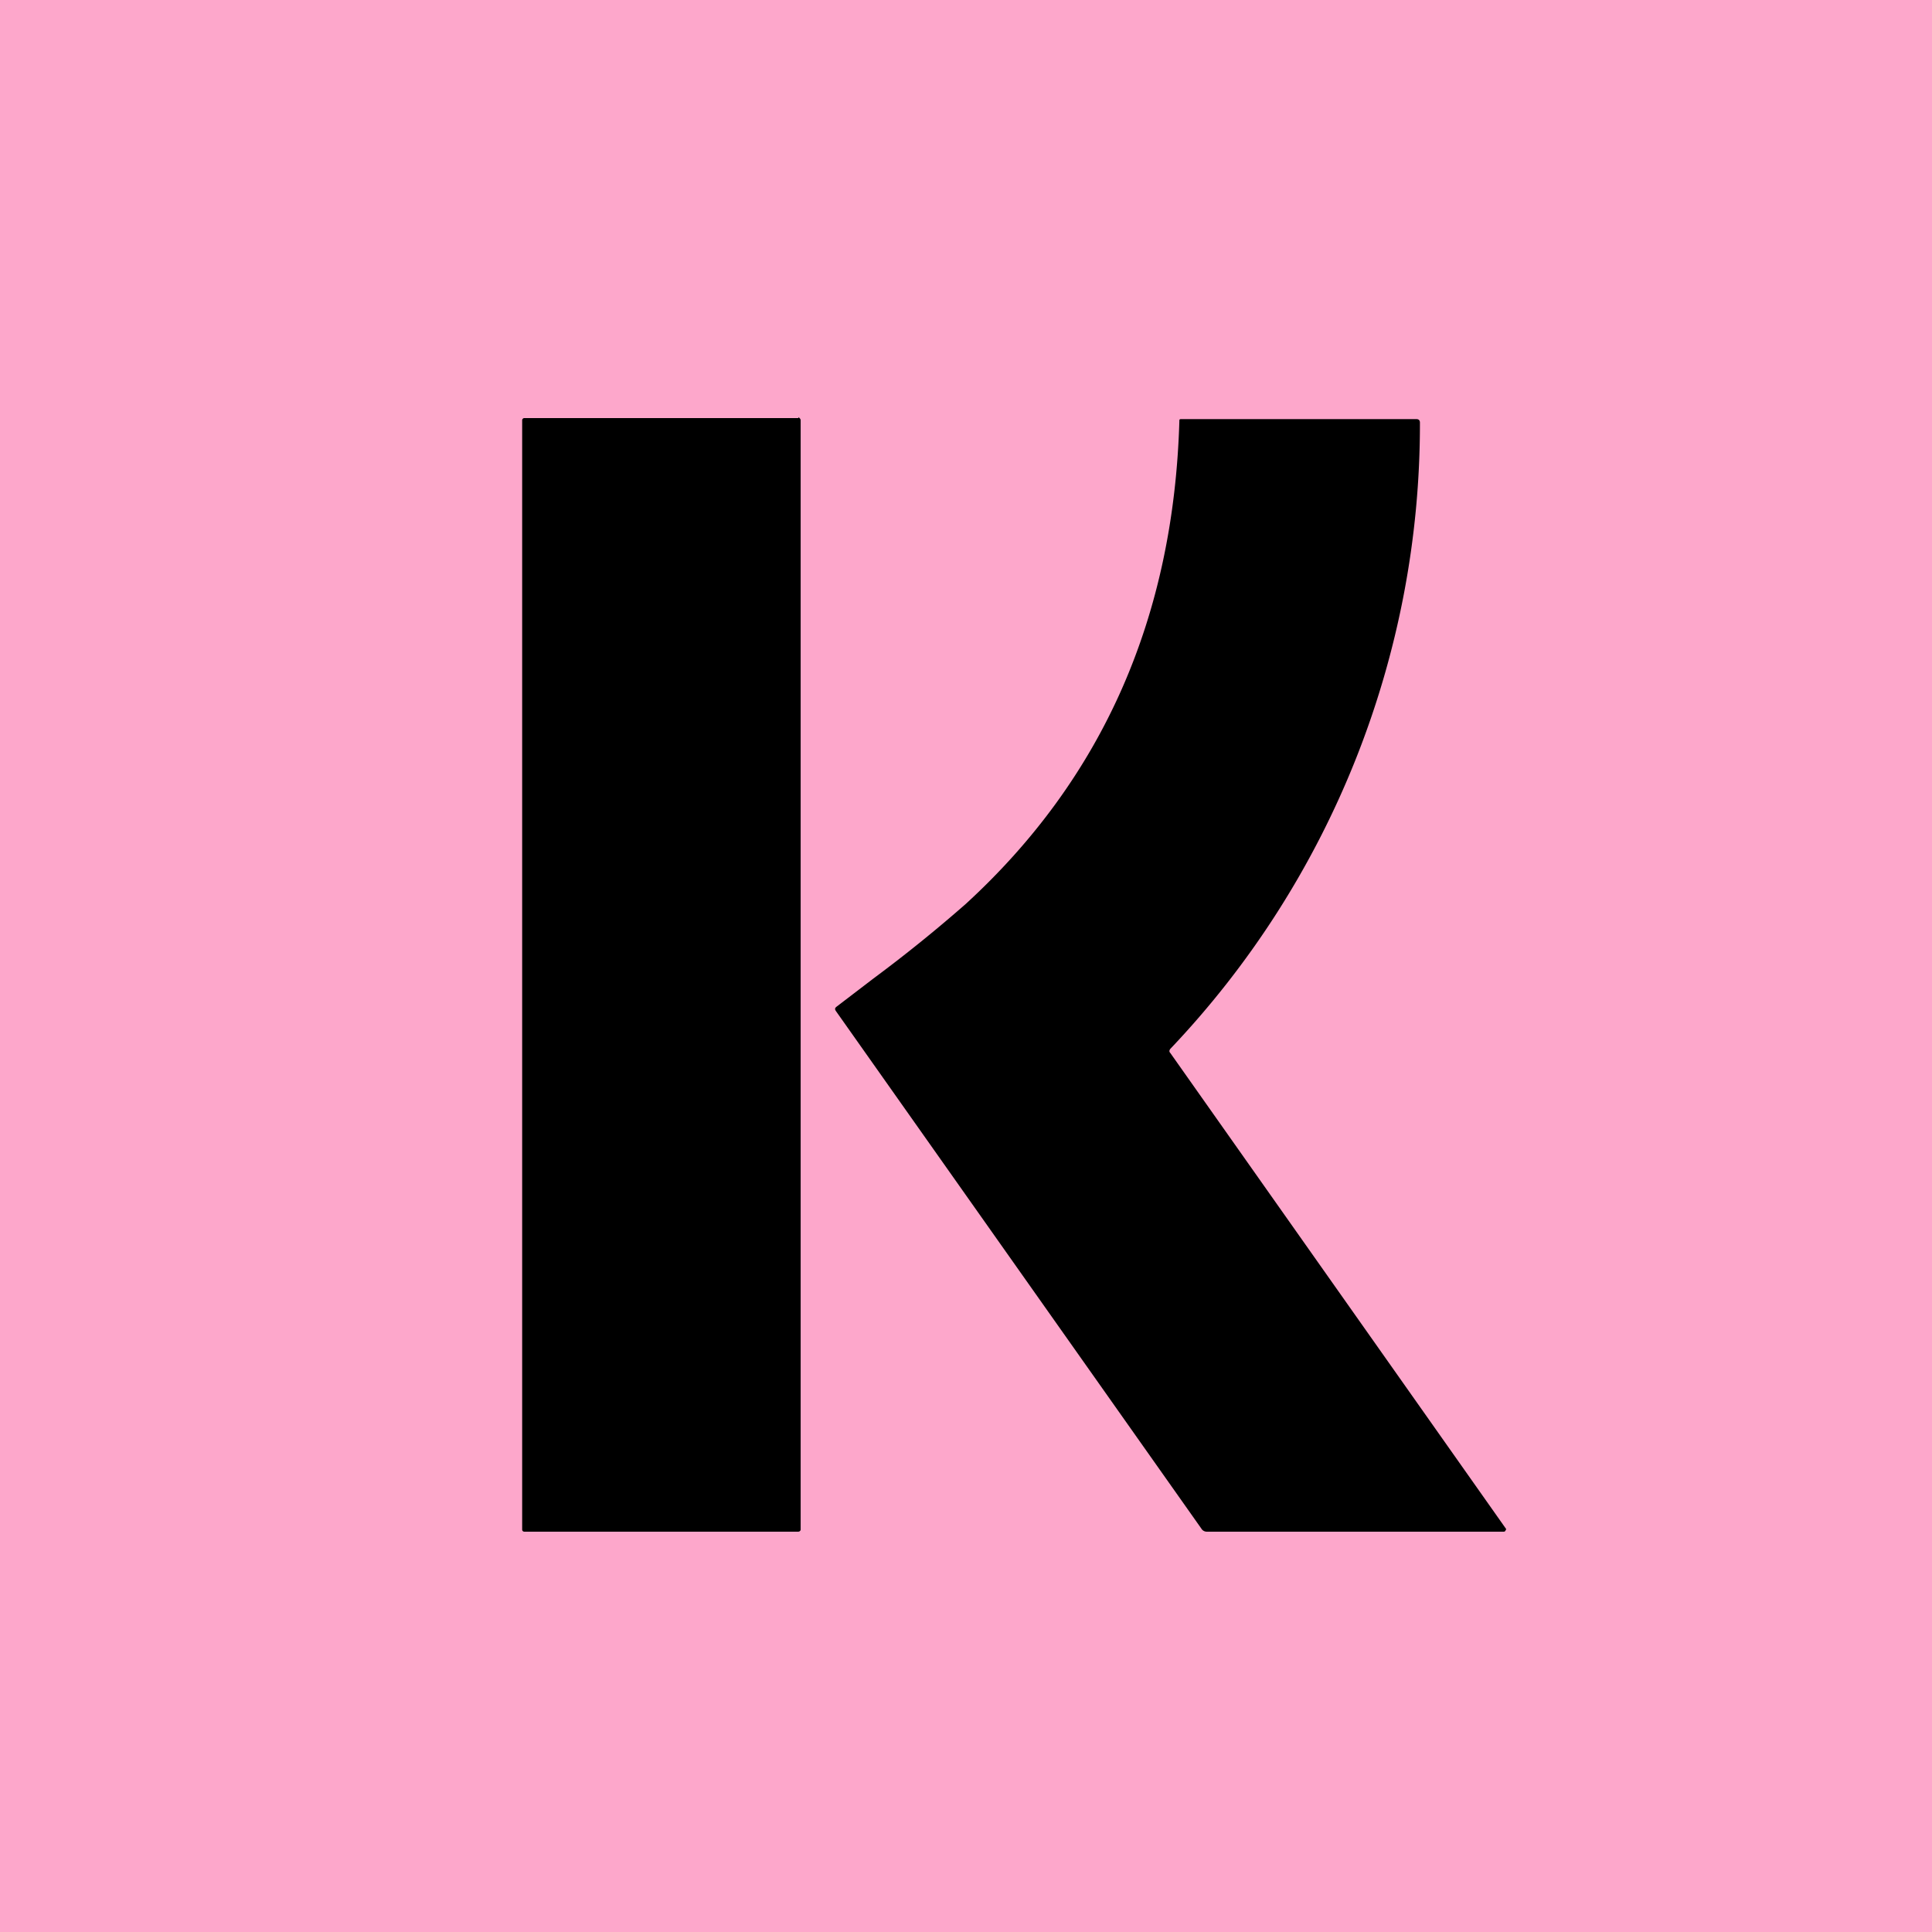 <?xml version="1.0" encoding="UTF-8"?>
<!-- generated by Finnhub -->
<svg viewBox="0 0 55.5 55.5" xmlns="http://www.w3.org/2000/svg">
<path d="M 0,0 H 55.5 V 55.5 H 0 Z" fill="rgb(253, 167, 203)"/>
<path d="M 22.93,11.985 C 22.97,12 23,12.04 23,12.07 V 43.94 C 23,43.97 22.97,44 22.93,44 H 15.06 A 0.06,0.06 0 0,1 15,43.94 V 12.07 C 15,12.04 15.03,12.01 15.06,12.01 H 22.94 Z M 40.69,12.04 C 40.75,12.04 40.79,12.07 40.79,12.14 A 26.05,26.05 0 0,1 33.62,30.13 C 33.59,30.17 33.58,30.21 33.62,30.25 L 43.25,43.9 C 43.27,43.92 43.27,43.94 43.25,43.96 A 0.05,0.05 0 0,1 43.2,44 H 34.67 A 0.18,0.18 0 0,1 34.51,43.91 L 24.01,29.04 C 23.98,28.99 23.98,28.96 24.03,28.92 L 25.09,28.11 A 41.71,41.71 0 0,0 27.74,25.97 C 31.68,22.36 33.72,17.73 33.88,12.07 C 33.88,12.05 33.9,12.04 33.92,12.04 H 40.69 Z"/>
</svg>
